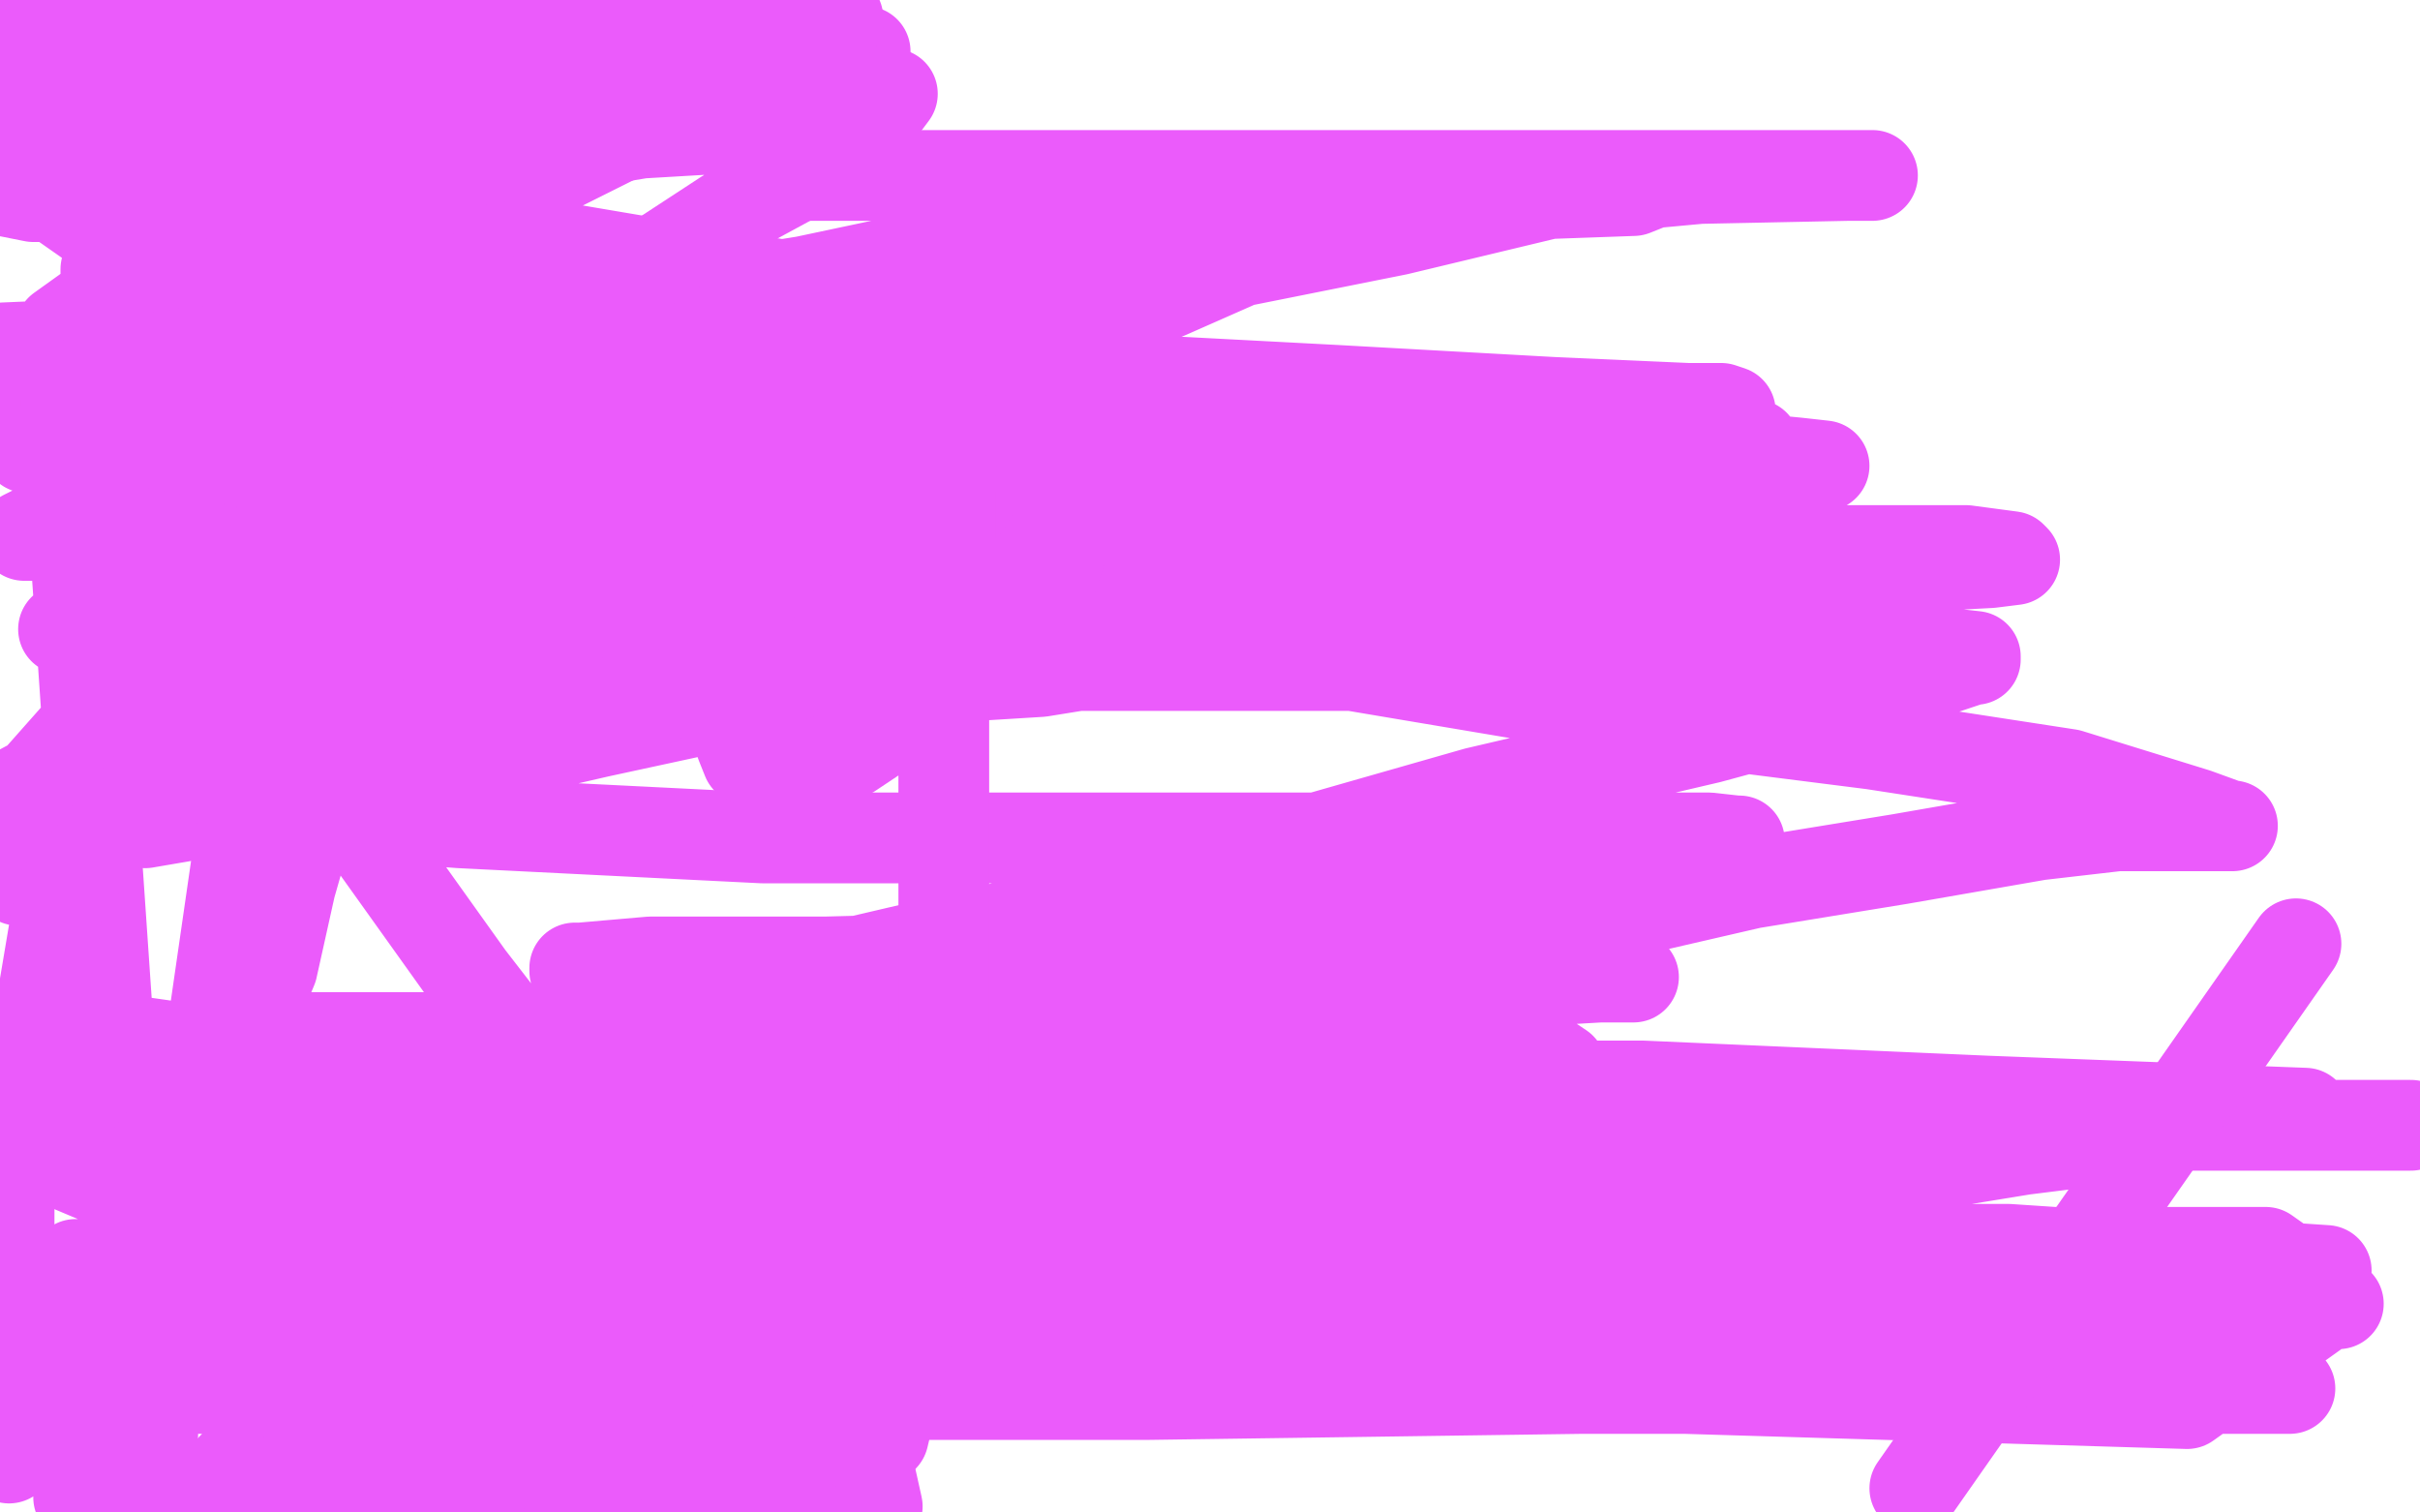 <?xml version="1.0" standalone="no"?>
<!DOCTYPE svg PUBLIC "-//W3C//DTD SVG 1.1//EN"
"http://www.w3.org/Graphics/SVG/1.1/DTD/svg11.dtd">

<svg width="800" height="500" version="1.1" xmlns="http://www.w3.org/2000/svg" xmlns:xlink="http://www.w3.org/1999/xlink" style="stroke-antialiasing: false"><desc>This SVG has been created on https://colorillo.com/</desc><rect x='0' y='0' width='800' height='500' style='fill: rgb(255,255,255); stroke-width:0' /><polyline points="6,291 9,287 9,287 10,284 10,284 10,283 10,283 10,281 10,281 8,279 8,279 4,277 4,277 0,276 0,276 7,261 48,239 100,206 166,173 244,140 322,111 397,89 462,76 512,64 540,63 545,61 543,61 532,61 513,61 484,63 440,74 387,91 324,110 263,124 200,141 126,157 60,167 12,175 8,177 31,177 69,177 110,171 164,163 219,151 269,137 330,120 386,97 420,82 439,74 442,70 443,70 439,70 418,70 351,75 266,93 148,112 22,133 9,148 66,123 118,91 175,60 215,40 252,26 278,18 286,17 283,17 218,26 154,32 72,48 2,54 32,75 104,77 180,81 245,92 288,99 303,101 307,102 307,103 289,103 262,103 203,103 145,102 56,102 47,60 91,60 130,60 150,60 157,60 148,60 136,61 119,63 100,67 80,73 57,80 48,83 39,86 38,86 35,89 35,92 35,98 35,109 36,121 44,140 56,164 70,198 96,240 125,281 155,323 196,376 243,428 284,471 290,498 75,488 77,485 185,476 289,462 379,442 451,420 486,405 511,388 519,380 522,371 522,363 516,353 507,347 492,345 469,345 431,345 366,350 301,360 222,374 154,382 104,394 87,401 85,401 93,401 151,400 205,394 275,388 360,388 449,388 537,388 620,388 669,380 685,378 686,378 682,378 666,374 613,374 536,374 436,374 319,385 200,399 99,410 9,424 105,452 251,452 422,452 602,450 745,450 769,420 664,413 520,413 338,413 165,413 107,461 242,461 380,461 523,459 648,459 750,455 740,431 625,431 489,431 318,431 150,431 15,431 66,459 201,459 378,459 557,459 723,464 765,434 642,418 499,418 333,418 162,418 25,418 28,458 142,458 299,458 475,458 676,458 757,459 628,459 470,459 275,459 76,447 68,414 186,414 319,414 457,414 600,414 749,414 773,431 656,420 504,415 317,415 93,415 5,378 127,376 284,371 464,371 654,368 762,368 657,364 543,359 419,359 309,359 212,359 120,355 36,343 20,109 73,71 120,40 158,17 185,5 191,2 192,2 193,2 202,2 213,6 223,8 233,10 239,12 242,13 244,13 246,14 247,16 247,19 247,24 247,31 247,40 247,46 247,53 248,55 255,58 276,58 323,58 387,58 461,58 533,58 592,58 617,58 619,58 611,58 562,59 497,65 429,76 356,86 277,97 188,106 116,106 48,113 1,115 16,116 66,116 137,116 212,118 288,122 365,125 441,129 513,133 558,135 569,135 572,136 558,136 492,141 437,141 381,141 323,141 260,141 179,141 110,141 36,141 4,127 79,127 170,127 272,127 371,127 453,133 526,141 570,143 580,147 575,147 555,147 502,147 427,149 336,151 244,155 155,155 67,154 63,154 166,154 271,154 364,154 450,154 522,154 575,154 600,154 603,154 594,153 563,150 488,150 400,150 289,150 184,150 87,150 41,177 116,180 218,180 320,180 420,180 517,182 597,182 650,182 665,184 666,185 658,186 639,187 572,198 477,202 360,214 252,218 136,218 45,221 14,256 74,266 152,272 252,277 354,277 446,277 526,277 565,277 574,278 575,278 575,280 570,281 556,284 533,287 473,297 410,310 348,316 273,318 215,318 192,320 190,320 190,321 198,322 213,323 240,323 292,323 359,323 411,323 470,323 514,323 534,323 539,323 540,323 529,323 494,325 418,336 315,343 204,343 75,343 20,369 131,386 242,388 350,393 447,393 522,397 575,397 609,399 616,399 617,399 613,399 606,397 583,388 545,379 490,371 429,369 367,365 293,365 224,365 171,365 127,365 99,365 94,365 98,364 111,363 141,357 193,343 257,324 334,306 411,284 488,262 565,244 613,231 646,220 652,218 653,218 653,217 644,216 615,216 544,216 463,216 367,216 273,216 203,213 139,219 102,222 85,226 80,228 81,230 90,230 106,231 162,231 220,231 279,226 344,222 406,212 460,204 506,196 527,193 537,191 540,191 541,190 540,190 526,190 495,190 428,194 368,202 289,213 211,224 126,235 50,246 13,259 89,251 179,237 269,224 356,213 429,202 479,192 496,191 497,191 487,191 459,195 403,199 335,208 254,219 170,230 77,241 48,272 124,259 198,242 272,226 333,207 377,200 409,195 419,193 421,192 418,192 380,195 346,197 309,202 264,204 222,204 180,204 147,204 130,204 124,202 122,202 121,201 122,201 129,201 141,198 161,196 188,191 217,188 234,186 248,186 256,186 260,186 261,186 262,186 261,186 256,186 246,186 227,186 202,186 160,187 120,193 76,200 45,204 28,207 21,208 34,208 91,208 149,208 216,208 279,208 338,208 379,208 394,208 397,209 395,209 362,212 316,220 279,223 234,225 195,227 153,227 120,227 92,227 77,227 69,227 67,227 67,226 73,224 79,221 96,220 132,220 195,220 267,220 350,220 447,220 548,237 619,246 684,256 726,269 737,273 738,273 732,273 721,273 700,273 674,276 628,284 579,292 527,304 464,316 403,335 330,344 267,352 222,356 215,357 217,359 231,359 264,359 344,359 427,361 517,370 592,372 658,372 716,372 761,372 797,372" style="fill: none; stroke: #eb5bfb; stroke-width: 30; stroke-linejoin: round; stroke-linecap: round; stroke-antialiasing: false; stroke-antialias: 0; opacity: 1.0"/>
<polyline points="759,312 633,492 633,492" style="fill: none; stroke: #eb5bfb; stroke-width: 30; stroke-linejoin: round; stroke-linecap: round; stroke-antialiasing: false; stroke-antialias: 0; opacity: 1.0"/>
<polyline points="100,14 98,13 98,13 92,12 92,12 81,9 81,9 68,8 68,8 55,6 55,6 34,6 34,6 25,6 25,6 12,6 12,6 3,6 3,6 4,7 17,10 29,11 35,11 62,14 99,17 133,19 165,24 197,27 215,30 238,30 251,31 261,31 267,32 270,32 270,33 262,33 254,37 240,38 211,44 176,41 120,39 62,39 12,39 7,18 22,18 36,18 48,18 59,17 66,17 69,18 72,18 73,19 72,22 71,27 65,32 59,37 53,41 41,43 34,43 24,44 16,44 10,44 7,44 7,43 9,40 17,40 31,37 34,36 68,32 102,28 137,21 178,16 214,16 246,13 262,9 273,8 277,7 277,6 270,6 264,6 253,4 234,4 221,1 194,1 157,6 116,14 82,17 53,27 29,38 9,47 1,63 11,65 18,65 37,65 59,65 94,61 131,57 163,52 212,44 246,42 266,42 286,35 293,32 295,31 292,35 264,58 240,71 214,88 170,100 124,107 86,114 52,118 32,123 25,129 22,132 22,134 24,138 29,142 38,144 49,146 65,149 77,152 90,155 102,159 115,161 129,166 139,169 145,172 145,173 145,174 145,176 144,179 140,185 135,191 130,200 126,207 121,216 115,229 112,237 110,243 104,265 96,293 90,320 80,344 71,387 59,432 45,479 26,495 30,486 34,479 35,473 35,472 35,471 32,471 28,471 18,473 5,480 3,482 3,378 15,369 22,358 28,353 34,351 37,351 38,351 35,352 19,372 4,390 20,295 52,256 76,204 103,158 120,118 134,83 139,51 141,39 141,29 141,22 141,20 140,19 126,46 116,80 103,137 93,202 80,273 69,349 52,416 50,493 292,475 304,425 312,377 312,327 312,277 312,232 314,190 314,162 315,147 315,142 313,138 312,138 310,138 307,138 300,142 292,147 283,156 272,168 264,180 256,187 249,196 249,198 245,205 244,215 243,222 243,234 243,240 245,246 247,251 249,251 252,252 254,252 258,253 263,253 268,253 275,251 281,249 290,243 298,238 308,231 316,221 325,209 333,198 340,189 345,182 348,179 349,177 349,175 350,175 351,176 351,182 349,188 343,194 337,201 328,206 308,211 262,221 213,231 148,239 74,252" style="fill: none; stroke: #eb5bfb; stroke-width: 30; stroke-linejoin: round; stroke-linecap: round; stroke-antialiasing: false; stroke-antialias: 0; opacity: 1.0"/>
</svg>
